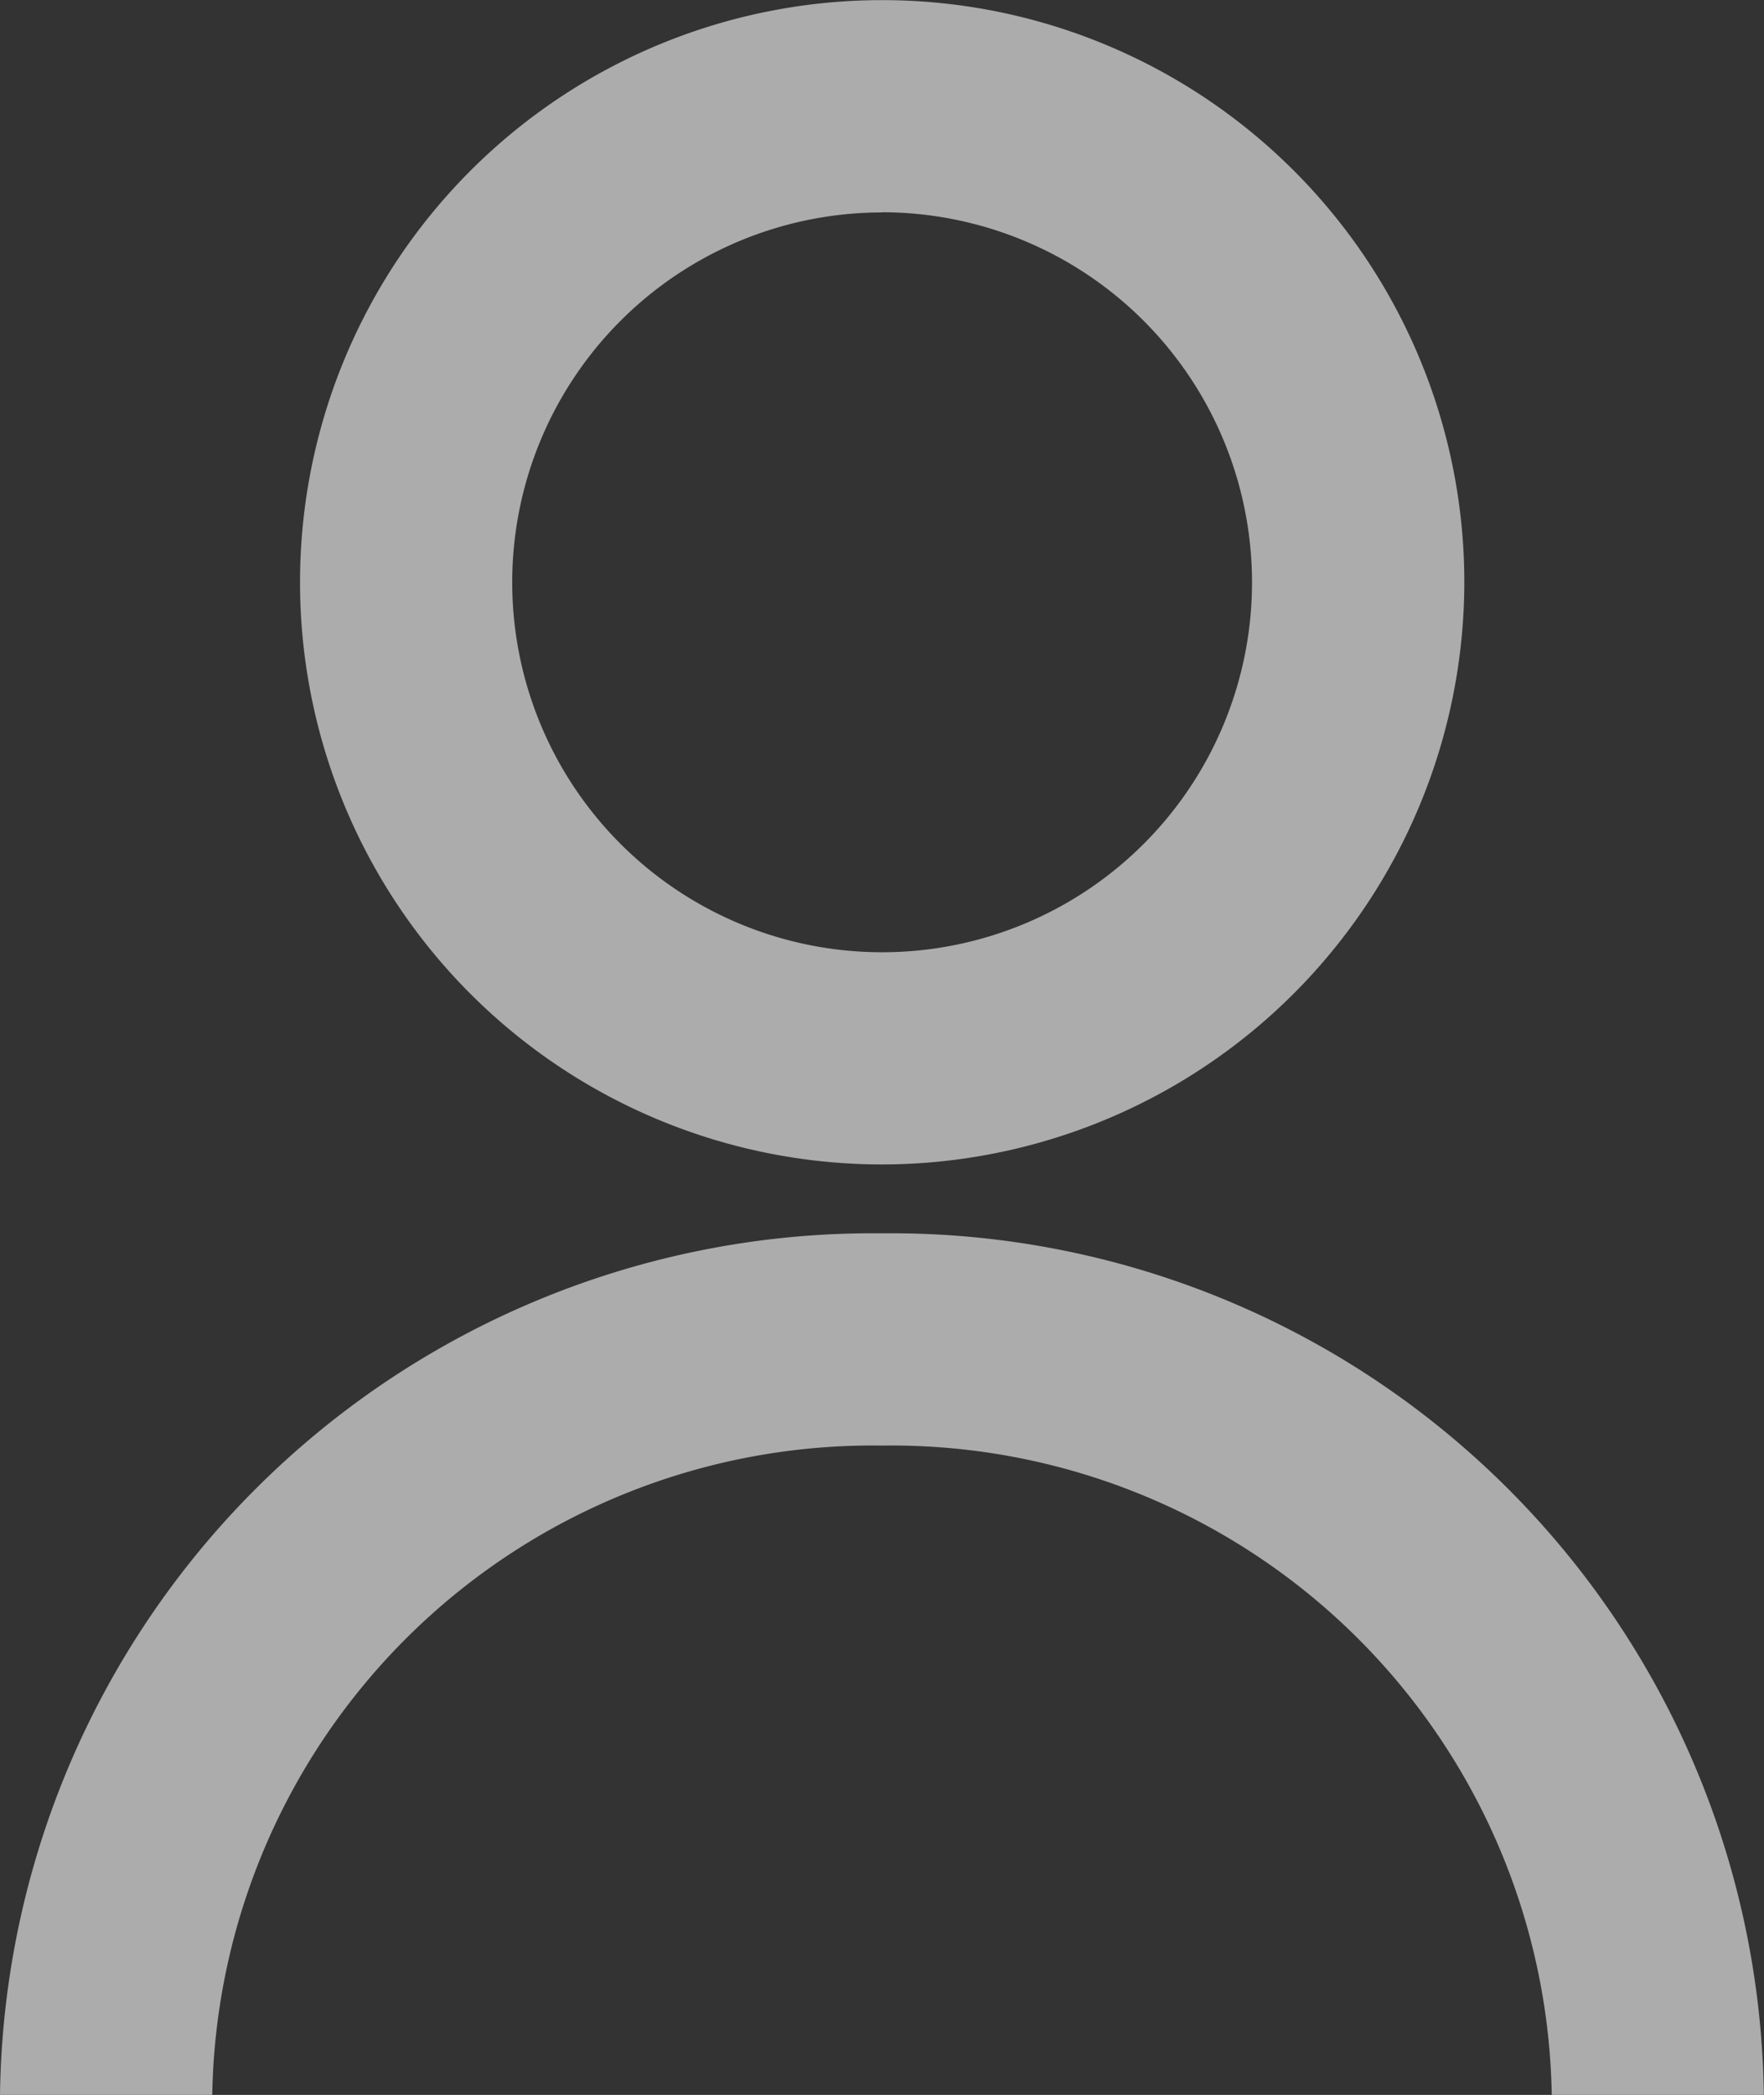<svg xmlns="http://www.w3.org/2000/svg" width="29.844" height="35.441" viewBox="0 0 29.844 35.441">
  <rect x="0" y="0" width="29.844" height="35.441" fill="#333333" stroke="none"/>
  <g id="user-profile" transform="translate(-1.559)" opacity="0.59">
    <path id="Tracciato_10" data-name="Tracciato 10" d="M31.4,26.2H27.812A11.173,11.173,0,0,0,16.48,15.211,11.173,11.173,0,0,0,5.15,26.2H1.559A14.768,14.768,0,0,1,16.482,11.62,14.768,14.768,0,0,1,31.4,26.2Z" transform="translate(0 9.245)" fill="#fff"/>
    <path id="Tracciato_11" data-name="Tracciato 11" d="M14.233,19.7a9.849,9.849,0,1,1,9.851-9.849A9.862,9.862,0,0,1,14.233,19.7Zm0-16.106a6.258,6.258,0,1,0,6.259,6.258A6.264,6.264,0,0,0,14.233,3.591Z" transform="translate(2.249)" fill="#fff"/>
  </g>
</svg>
